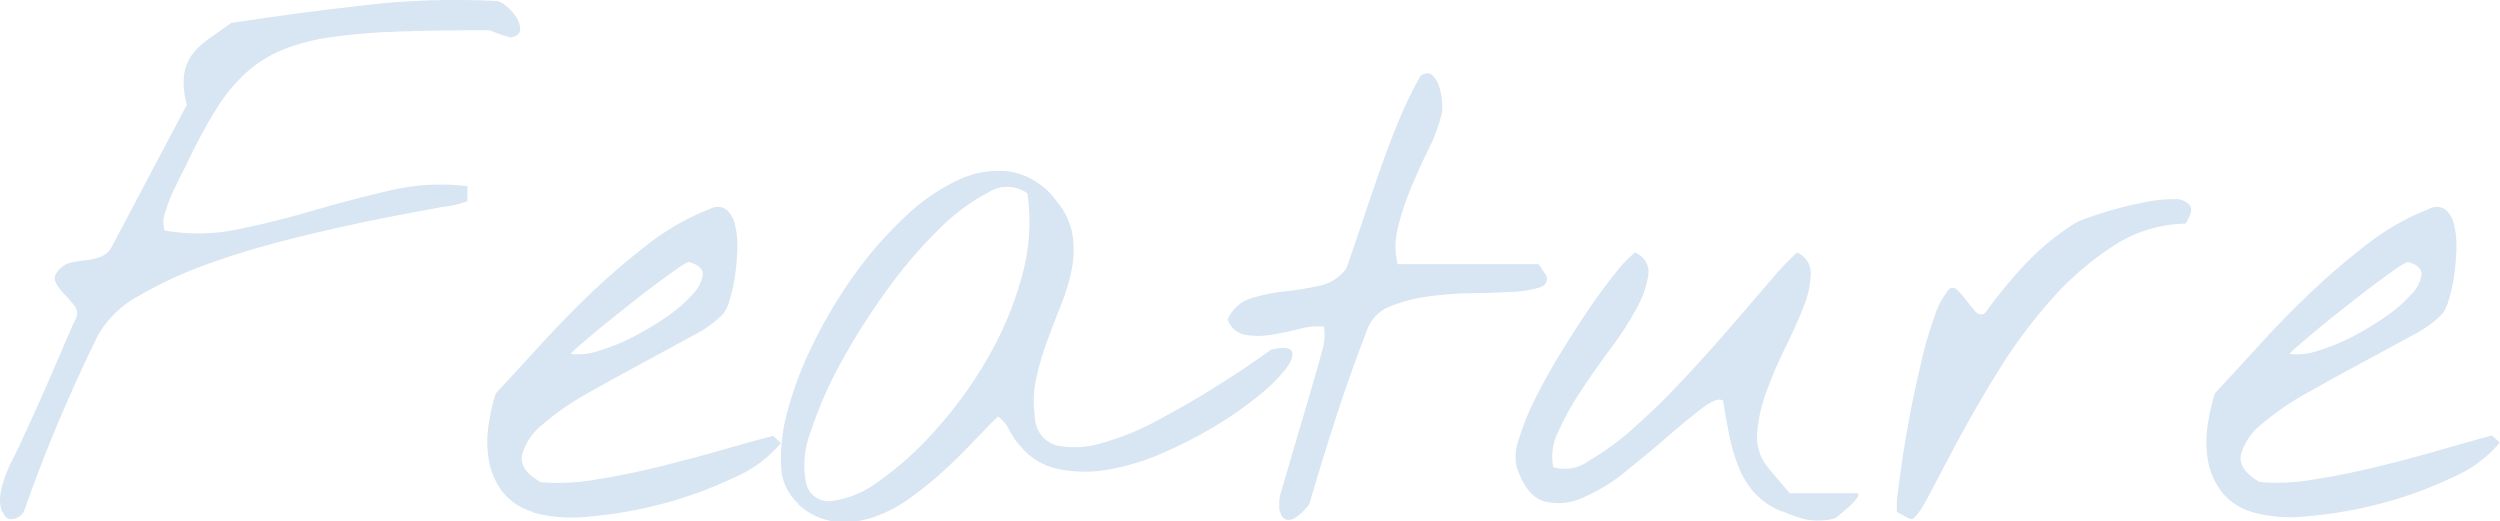 <?xml version="1.0" encoding="UTF-8"?><svg id="_レイヤー_2" xmlns="http://www.w3.org/2000/svg" viewBox="0 0 130.68 27.25"><defs><style>.cls-1{fill:#d8e5f2;}</style></defs><g id="_レイヤー_1-2"><path id="_パス_4516" class="cls-1" d="m.11,26.75c-.11-.31-.14-.65-.08-.97.06-.35.16-.68.29-1.01.13-.34.29-.67.46-.99.16-.3.3-.61.43-.92.11-.23.3-.63.56-1.21.26-.58.54-1.2.82-1.85.28-.65.55-1.27.8-1.86.25-.59.43-1,.55-1.23.14-.23.12-.53-.05-.73-.17-.22-.35-.43-.55-.63-.18-.18-.33-.39-.44-.61-.1-.21-.02-.44.26-.72.17-.16.38-.27.62-.31.25-.05.51-.09.79-.12.26-.03.51-.09.75-.19.24-.11.44-.3.55-.55l3.9-7.38c-.15-.5-.2-1.02-.15-1.54.05-.38.19-.75.41-1.06.24-.32.53-.59.85-.82.35-.25.76-.54,1.21-.85,2.35-.36,4.65-.67,6.92-.92C21.31,0,23.65-.06,25.98.05c.19.05.37.15.51.29.2.17.37.36.51.58.13.19.19.41.19.63-.01.21-.17.34-.46.41-.07-.01-.14-.03-.21-.05-.11-.03-.24-.07-.38-.12-.14-.05-.26-.09-.38-.14-.06-.03-.13-.05-.2-.07-1.82,0-3.41.02-4.75.07-1.17.03-2.34.13-3.5.29-.88.12-1.74.34-2.56.67-.7.29-1.35.7-1.91,1.21-.61.57-1.14,1.22-1.57,1.93-.56.91-1.07,1.86-1.52,2.84-.25.48-.48.93-.68,1.37-.18.37-.32.75-.44,1.15-.11.3-.12.63-.03.94,1.29.23,2.6.2,3.88-.07,1.31-.27,2.63-.6,3.95-.99,1.32-.39,2.65-.73,3.98-1.04,1.32-.31,2.67-.38,4.02-.22v.79c-.41.15-.83.25-1.26.29-.84.15-1.92.35-3.23.61s-2.75.58-4.31.96c-1.56.38-3.06.81-4.49,1.32-1.32.45-2.59,1.02-3.79,1.71-.92.47-1.69,1.19-2.22,2.09-.73,1.48-1.42,3-2.08,4.56-.66,1.56-1.26,3.13-1.81,4.7-.13.2-.33.33-.57.37-.24.05-.42-.08-.53-.38Zm27.72,0c-.61-.18-1.16-.54-1.56-1.04-.35-.46-.59-.99-.7-1.56-.11-.59-.13-1.2-.05-1.79.08-.61.21-1.21.39-1.79.68-.73,1.45-1.57,2.31-2.51s1.76-1.87,2.72-2.79c.95-.9,1.95-1.75,2.99-2.55.96-.74,2.03-1.35,3.16-1.79.27-.16.61-.16.87.02.24.21.4.49.46.8.1.41.14.84.12,1.27-.01.47-.05.94-.12,1.4-.06.42-.15.83-.27,1.23-.07.27-.18.52-.34.75-.46.46-1,.85-1.59,1.14-.79.43-1.66.91-2.61,1.42-.96.51-1.91,1.04-2.87,1.58-.84.46-1.63,1.01-2.36,1.63-.52.4-.91.96-1.09,1.59-.11.52.2,1,.96,1.44.94.09,1.89.04,2.82-.12,1.11-.17,2.23-.4,3.38-.68,1.15-.29,2.26-.58,3.33-.89,1.07-.31,1.95-.55,2.63-.73l.41.38c-.67.79-1.51,1.41-2.46,1.81-1.19.56-2.42,1.02-3.69,1.35-1.26.34-2.56.57-3.86.68-1,.12-2.01.05-2.97-.22Zm8.17-13.06s-.19.07-.51.29c-.32.22-.71.5-1.18.85-.47.35-.97.74-1.5,1.16s-1.02.81-1.47,1.18c-.44.36-.81.68-1.11.94-.3.26-.42.39-.38.39.48.06.96,0,1.42-.15.62-.19,1.23-.43,1.81-.73.62-.32,1.23-.68,1.8-1.08.5-.34.95-.73,1.35-1.18.28-.28.46-.64.51-1.02,0-.3-.24-.51-.74-.65Zm5.74,12.65c-.57-.51-.9-1.24-.91-2.01-.04-1.02.09-2.03.38-3.01.34-1.21.8-2.38,1.37-3.5.6-1.22,1.31-2.38,2.1-3.49.77-1.07,1.64-2.07,2.6-2.97.82-.8,1.77-1.46,2.8-1.95.85-.41,1.8-.56,2.73-.44.98.18,1.85.74,2.43,1.56.42.49.7,1.09.82,1.73.09.59.08,1.19-.03,1.78-.12.63-.31,1.25-.55,1.85-.25.63-.5,1.26-.73,1.9-.24.64-.43,1.29-.58,1.95-.15.66-.17,1.34-.08,2.01,0,.72.47,1.35,1.16,1.54.79.15,1.61.11,2.38-.14,1.02-.29,2-.69,2.92-1.2,1.03-.55,1.98-1.09,2.85-1.64.88-.55,1.61-1.02,2.19-1.43l.87-.61c.64-.14,1-.1,1.08.12.08.22-.05.54-.38.96-.44.53-.94,1.01-1.49,1.43-.71.57-1.47,1.09-2.26,1.56-.87.51-1.77.97-2.7,1.37-.9.39-1.84.67-2.8.84-.85.15-1.73.14-2.58-.03-.79-.16-1.5-.59-2-1.21-.23-.24-.42-.52-.56-.82-.14-.29-.34-.53-.6-.72-.34.32-.75.74-1.23,1.25s-1,1.03-1.56,1.54c-.56.52-1.16,1-1.78,1.45-.59.44-1.24.78-1.93,1.02-.64.22-1.32.31-2,.24-.72-.09-1.39-.4-1.93-.89Zm.38-1.16c.1.65.71,1.1,1.37,1.01.9-.13,1.74-.49,2.46-1.04,1.07-.76,2.04-1.64,2.91-2.62,1.02-1.13,1.93-2.37,2.7-3.69.79-1.34,1.41-2.79,1.83-4.29.42-1.44.53-2.96.32-4.44-.61-.44-1.42-.46-2.05-.05-.97.51-1.85,1.17-2.61,1.95-1,.99-1.92,2.07-2.73,3.21-.87,1.2-1.67,2.46-2.38,3.76-.63,1.14-1.15,2.34-1.56,3.57-.33.84-.42,1.75-.26,2.63Zm24.78,1.57c-.03-.12-.04-.25-.03-.38,0-.14,0-.28.03-.41.07-.25.19-.69.38-1.32.18-.63.38-1.29.58-1.98.21-.69.4-1.35.58-1.97.18-.62.31-1.05.38-1.3.09-.32.19-.69.31-1.11.11-.39.14-.81.07-1.21-.43-.04-.85,0-1.26.12-.5.13-1,.23-1.49.31-.45.08-.91.08-1.37,0-.42-.08-.77-.39-.91-.8.23-.53.68-.94,1.23-1.11.58-.18,1.18-.3,1.78-.36.61-.06,1.22-.17,1.83-.3.56-.12,1.05-.45,1.38-.92.21-.59.45-1.32.74-2.17.28-.85.59-1.75.91-2.68.32-.93.67-1.86,1.04-2.77.34-.83.73-1.65,1.18-2.43.25-.16.46-.17.61-.03.17.16.3.37.36.6.08.26.13.53.15.8.02.18.02.37,0,.55-.16.66-.39,1.3-.7,1.9-.33.67-.64,1.35-.92,2.03-.28.67-.51,1.35-.68,2.05-.17.64-.18,1.31-.02,1.95h7.35s.08.07.17.22c.09.15.17.27.24.36.11.32-.01.54-.38.65-.48.13-.97.21-1.47.22-.62.03-1.32.06-2.1.07-.75,0-1.51.07-2.26.17-.66.09-1.31.26-1.93.51-.52.19-.93.58-1.16,1.08-.59,1.52-1.14,3.05-1.64,4.59-.5,1.54-.98,3.09-1.44,4.67-.08.11-.17.22-.27.32-.13.14-.28.27-.44.38-.13.1-.3.14-.46.12-.15-.02-.27-.16-.36-.41Zm26.28,0c-.56-.21-1.06-.55-1.47-.99-.37-.41-.65-.89-.85-1.4-.21-.54-.37-1.09-.48-1.66-.11-.58-.22-1.17-.31-1.76-.21-.14-.57,0-1.09.39-.52.4-1.13.89-1.81,1.49-.68.59-1.42,1.2-2.2,1.83-.69.57-1.45,1.03-2.27,1.38-.63.29-1.33.35-2,.17-.61-.18-1.08-.78-1.42-1.78-.11-.5-.06-1.01.12-1.49.23-.74.52-1.45.87-2.14.39-.77.84-1.58,1.35-2.41.51-.83,1.01-1.61,1.5-2.32.49-.72.95-1.33,1.37-1.85.28-.37.61-.71.97-1.01.47.17.77.65.7,1.15-.09.62-.3,1.22-.61,1.76-.4.74-.86,1.45-1.37,2.12-.56.75-1.08,1.5-1.57,2.24-.45.68-.85,1.39-1.18,2.14-.28.56-.36,1.2-.24,1.81.64.19,1.33.07,1.86-.33.85-.5,1.66-1.09,2.39-1.76.85-.75,1.73-1.61,2.63-2.58.9-.97,1.74-1.9,2.51-2.8.77-.9,1.46-1.69,2.05-2.38.4-.49.84-.94,1.3-1.37.45.18.74.63.72,1.11-.02.61-.15,1.2-.39,1.76-.26.66-.58,1.37-.96,2.14-.37.74-.69,1.5-.97,2.27-.26.69-.42,1.42-.48,2.15-.06.64.14,1.28.54,1.78l1.16,1.37h3.45c.16,0,.19.07.1.21-.11.16-.25.31-.39.44-.17.16-.35.31-.53.46-.09.09-.19.16-.3.22-.47.11-.96.13-1.44.05-.43-.1-.86-.25-1.26-.43Zm5.98,0s-.04-.29.02-.8c.06-.51.14-1.15.26-1.93.11-.77.26-1.63.44-2.56s.38-1.83.58-2.68c.18-.76.4-1.52.67-2.26.15-.49.39-.94.7-1.35.1-.14.29-.16.43-.06.02.01.04.03.05.05.18.17.34.35.48.55.15.2.31.4.48.58.11.15.33.19.48.08.01,0,.02-.02.03-.03.64-.89,1.34-1.75,2.1-2.55.76-.8,1.61-1.51,2.55-2.1.24-.13.49-.24.75-.32.41-.15.88-.3,1.4-.44.52-.15,1.06-.27,1.62-.38.47-.09.95-.14,1.44-.14.31-.03.61.09.82.31.15.19.07.52-.22.97-1.36.02-2.69.44-3.83,1.2-1.22.8-2.32,1.77-3.28,2.87-1.01,1.16-1.93,2.4-2.73,3.71-.82,1.33-1.53,2.57-2.14,3.71l-1.5,2.84c-.4.75-.69,1.12-.87,1.12-.11-.04-.21-.09-.31-.15-.18-.1-.32-.18-.41-.22h0Zm18.52,0c-.61-.18-1.15-.54-1.55-1.04-.35-.46-.59-.99-.7-1.56-.11-.59-.13-1.2-.05-1.79.08-.61.21-1.21.39-1.79.68-.73,1.45-1.57,2.31-2.51.85-.95,1.76-1.87,2.72-2.79.95-.9,1.95-1.75,2.99-2.55.96-.74,2.03-1.35,3.16-1.79.27-.16.61-.16.87.02.24.21.4.49.46.8.1.41.14.84.12,1.27-.01.47-.05.94-.12,1.4-.06.42-.15.83-.27,1.23-.07.27-.18.52-.34.75-.46.46-1,.85-1.59,1.14-.79.43-1.66.91-2.62,1.42-.96.51-1.91,1.04-2.87,1.58-.84.46-1.63,1.01-2.36,1.62-.52.4-.91.96-1.09,1.59-.11.52.21,1,.96,1.44.94.09,1.89.04,2.82-.12,1.1-.17,2.23-.4,3.38-.68,1.15-.28,2.26-.58,3.33-.89,1.07-.31,1.95-.55,2.63-.74l.41.38c-.67.79-1.51,1.41-2.46,1.81-1.19.56-2.42,1.02-3.69,1.35-1.26.34-2.56.57-3.86.68-1,.12-2.01.05-2.97-.22h0Zm8.17-13.06s-.19.07-.51.29c-.32.22-.71.5-1.18.85-.47.35-.97.74-1.5,1.16s-1.02.81-1.47,1.18c-.44.36-.81.68-1.11.94-.3.26-.42.39-.38.39.48.06.96,0,1.42-.15.62-.19,1.23-.43,1.81-.73.62-.32,1.22-.68,1.79-1.08.5-.34.95-.73,1.35-1.18.28-.28.46-.64.51-1.02.01-.3-.23-.52-.73-.65h0Z"/></g></svg>